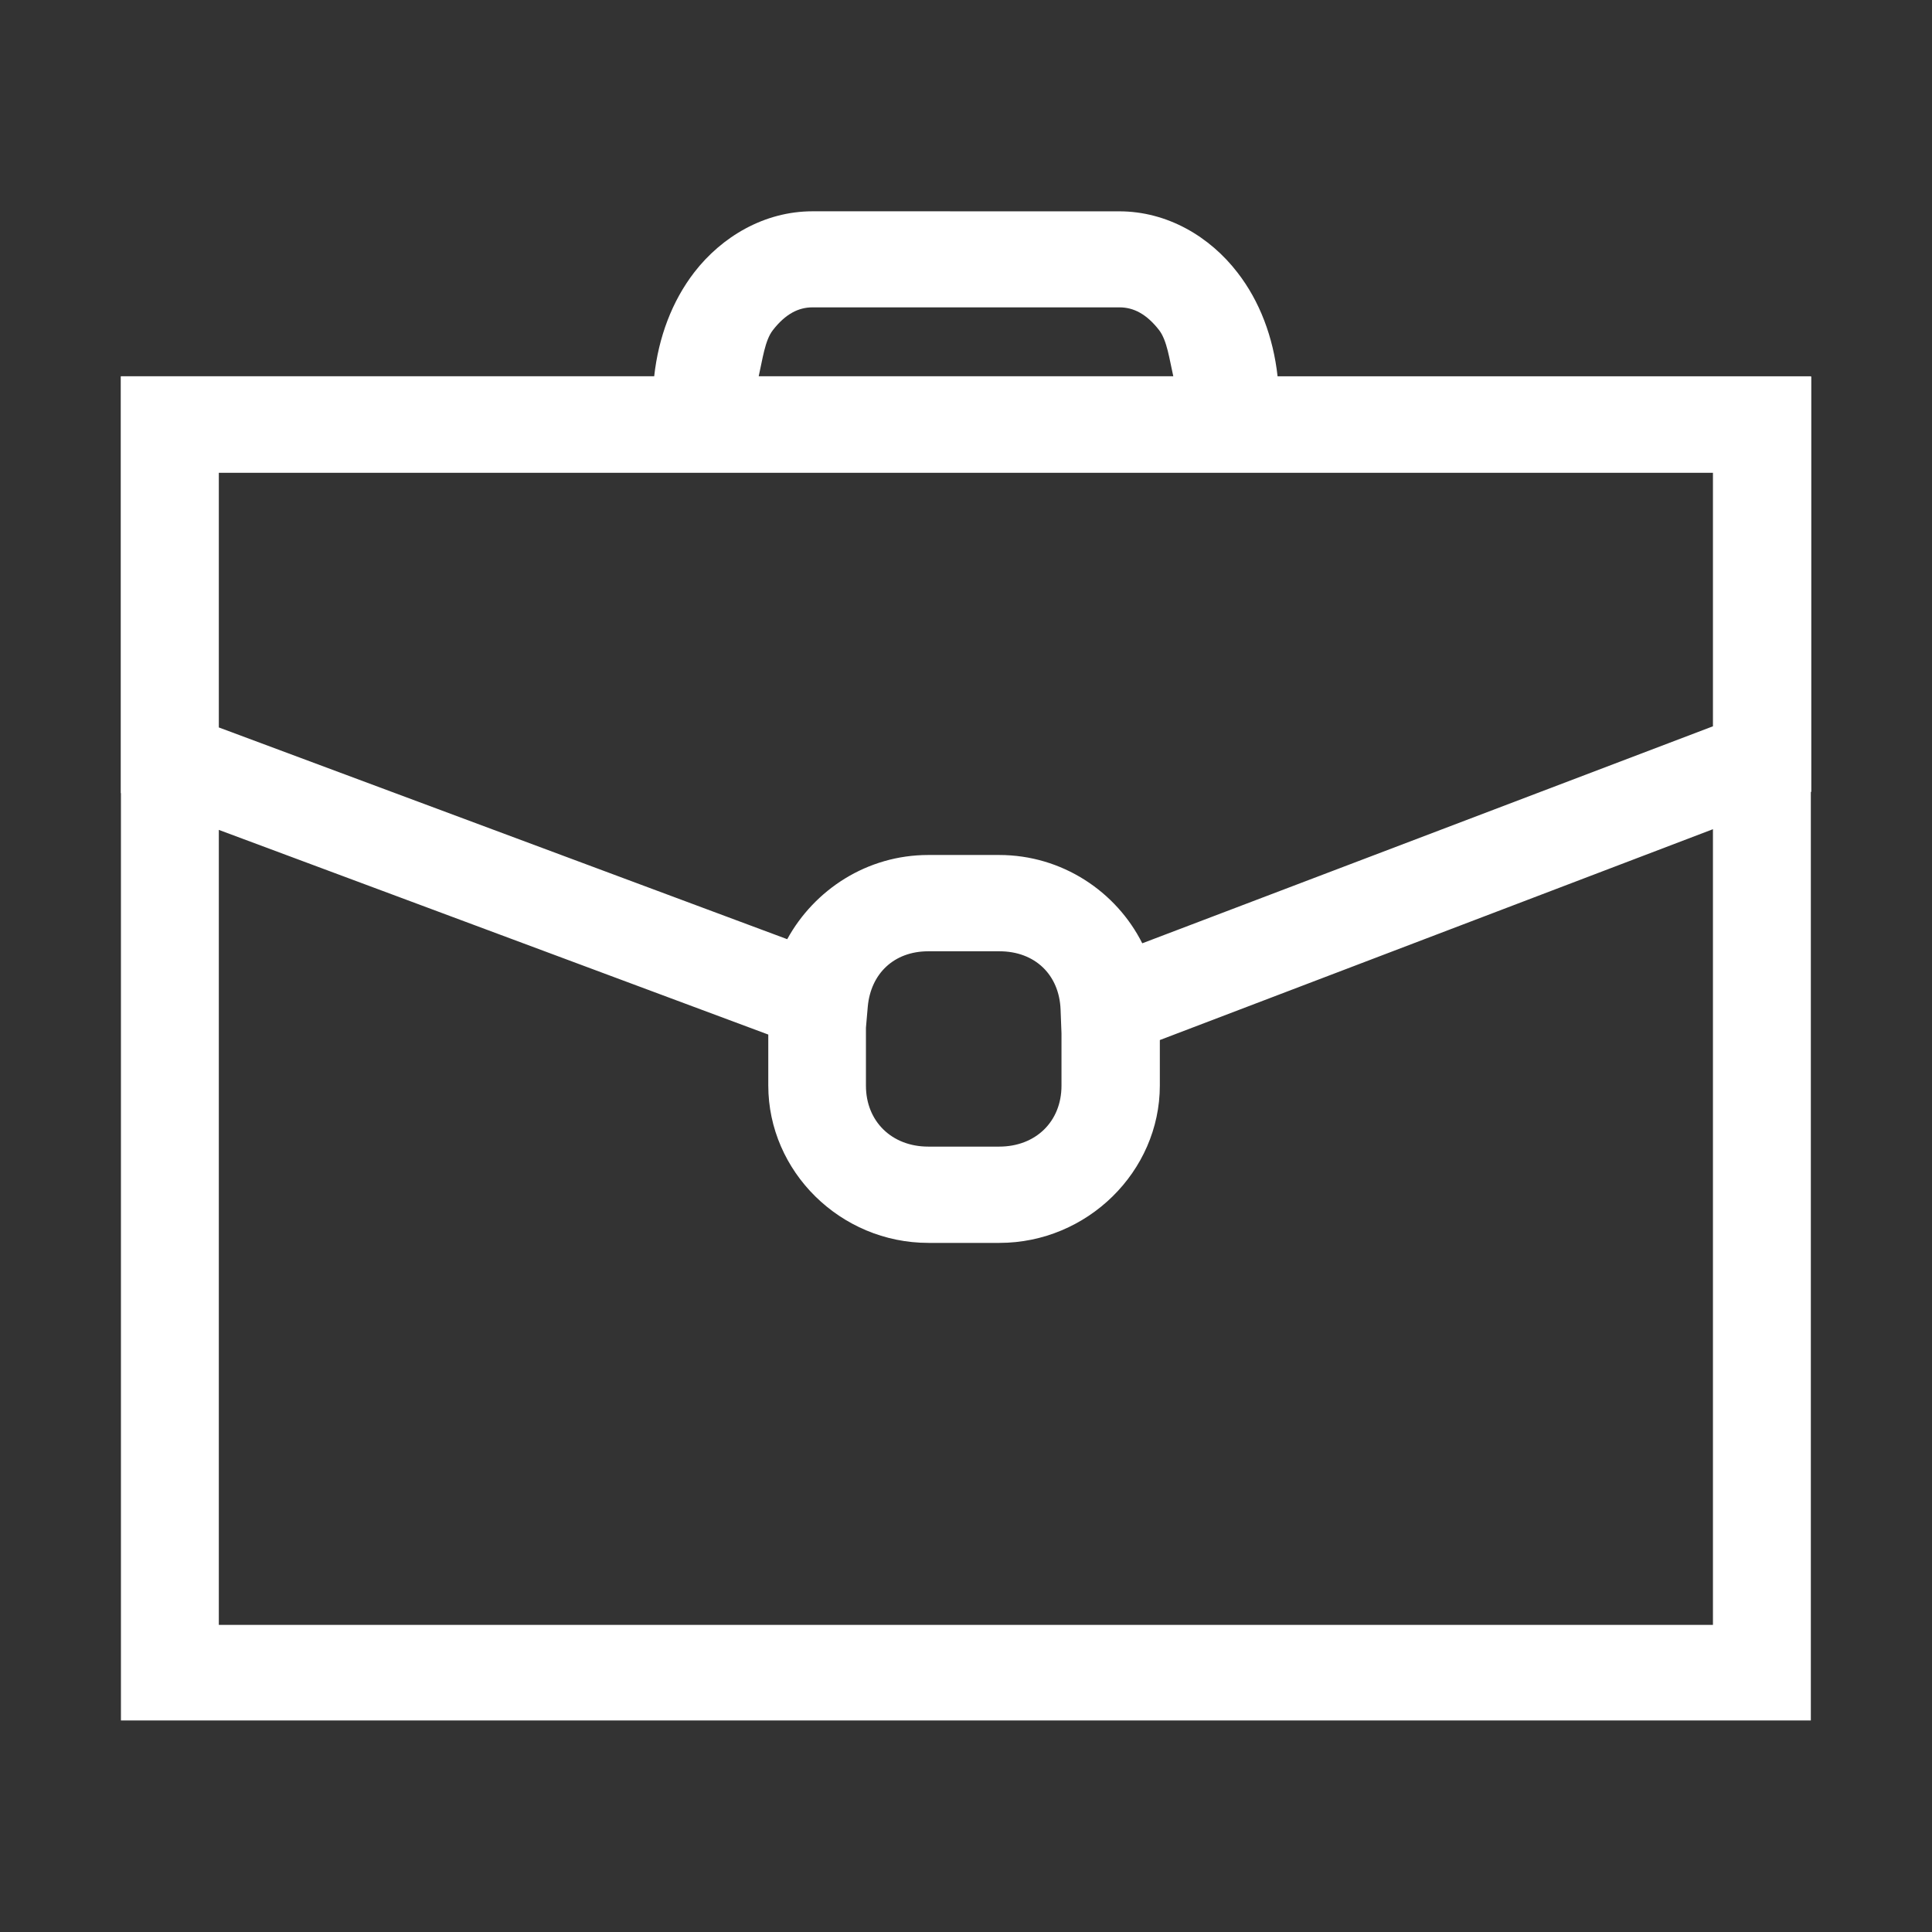 <svg xmlns:dc="http://purl.org/dc/elements/1.1/" xmlns:cc="http://creativecommons.org/ns#" xmlns:rdf="http://www.w3.org/1999/02/22-rdf-syntax-ns#" xmlns:svg="http://www.w3.org/2000/svg" xmlns="http://www.w3.org/2000/svg" xmlns:sodipodi="http://sodipodi.sourceforge.net/DTD/sodipodi-0.dtd" xmlns:inkscape="http://www.inkscape.org/namespaces/inkscape" width="32" height="32" viewBox="0 0 8.467 8.467" version="1.1" id="svg8" inkscape:version="0.92.4 (5da689c313, 2019-01-14)" sodipodi:docname="5. Briefcase business, bag, suitcase, office, luggage, work.svg">
  <rect x="0" y="0" width="8.467" height="8.467" fill="#333333" stroke="none"/>
  <defs id="defs2">
    <pattern y="0" x="0" height="6" width="6" patternUnits="userSpaceOnUse" id="EMFhbasepattern"></pattern>
    <pattern y="0" x="0" height="6" width="6" patternUnits="userSpaceOnUse" id="EMFhbasepattern-3"></pattern>
    <pattern y="0" x="0" height="6" width="6" patternUnits="userSpaceOnUse" id="EMFhbasepattern-2"></pattern>
    <pattern y="0" x="0" height="6" width="6" patternUnits="userSpaceOnUse" id="EMFhbasepattern-1"></pattern>
  </defs>
  <sodipodi:namedview id="base" pagecolor="#ffffff" bordercolor="#666666" borderopacity="1.0" inkscape:pageopacity="0.0" inkscape:pageshadow="2" inkscape:zoom="11.313708" inkscape:cx="8.9180801" inkscape:cy="10.95107" inkscape:document-units="px" inkscape:current-layer="layer1" showgrid="false" units="px" inkscape:window-width="1280" inkscape:window-height="658" inkscape:window-x="-8" inkscape:window-y="-8" inkscape:window-maximized="1" showguides="true" guidecolor="#af0000" guideopacity="0.498" guidehicolor="#ff4b4b" guidehiopacity="0.498" inkscape:snap-global="true">
    <inkscape:grid type="xygrid" id="grid815" empspacing="1" originx="0" originy="0" spacingx="0" spacingy="0" snapvisiblegridlinesonly="true" visible="true" enabled="true" dotted="false"></inkscape:grid>
  </sodipodi:namedview>
  <g inkscape:label="Guides" inkscape:groupmode="layer" id="layer1" transform="translate(0,-288.533)">
    <path style="color: rgb(0, 0, 0); font-style: normal; font-variant: normal; font-weight: normal; font-stretch: normal; font-size: medium; line-height: normal; font-family: sans-serif; font-feature-settings: normal; text-indent: 0px; text-align: start; text-decoration: none solid rgb(0, 0, 0); letter-spacing: normal; word-spacing: normal; text-transform: none; writing-mode: lr-tb; direction: ltr; text-orientation: mixed; dominant-baseline: auto; baseline-shift: baseline; text-anchor: start; white-space: normal; clip-rule: nonzero; display: inline; overflow: visible; visibility: visible; opacity: 1; isolation: auto; mix-blend-mode: normal; color-interpolation: srgb; color-interpolation-filters: linearrgb; vector-effect: none; fill: rgb(255, 255, 255); fill-opacity: 1; fill-rule: nonzero; stroke: none; stroke-width: 0.265; stroke-linecap: round; stroke-linejoin: miter; stroke-miterlimit: 4; stroke-dasharray: none; stroke-dashoffset: 0; stroke-opacity: 1; color-rendering: auto; image-rendering: auto; shape-rendering: auto; text-rendering: auto;" d="m 3.561,289.459 c -0.212,0 -0.398,0.112 -0.518,0.267 -0.098,0.127 -0.157,0.285 -0.176,0.456 H 0.53 v 8.4e-4 h -8.605e-4 v 0.21 1.616 h 8.605e-4 v 4.064 H 7.936 v -4.069 l 0.002,-8.5e-4 v -1.82 h -0.002 v -8.5e-4 H 5.599 c -0.019,-0.171 -0.078,-0.329 -0.176,-0.455 -0.12,-0.156 -0.306,-0.268 -0.518,-0.268 z m 0,0.421 h 1.345 c 0.061,0 0.118,0.028 0.174,0.1 0.035,0.046 0.045,0.128 0.062,0.202 H 3.325 c 0.017,-0.074 0.027,-0.157 0.062,-0.202 0.056,-0.072 0.113,-0.1 0.174,-0.1 z m -2.602,0.725 H 7.507 v 1.111 l -2.501,0.951 C 4.892,292.44 4.654,292.28 4.379,292.28 H 4.068 c -0.268,0 -0.499,0.152 -0.618,0.369 l -2.491,-0.928 z m 6.548,1.562 v 3.487 H 0.959 v -3.484 l 2.408,0.897 v 0.223 c 0,0.377 0.316,0.69 0.702,0.69 h 0.311 c 0.385,0 0.703,-0.313 0.703,-0.69 v -0.199 z M 4.068,292.702 h 0.312 c 0.156,0 0.262,0.103 0.268,0.255 l 0.004,0.105 v 0.229 c 0,0.157 -0.113,0.267 -0.273,0.267 h -0.311 c -0.16,0 -0.273,-0.111 -0.273,-0.267 v -0.254 l 0.008,-0.092 c 0.013,-0.145 0.115,-0.243 0.265,-0.243 z" id="path1278-8" inkscape:connector-curvature="0"></path>
  </g>
</svg>